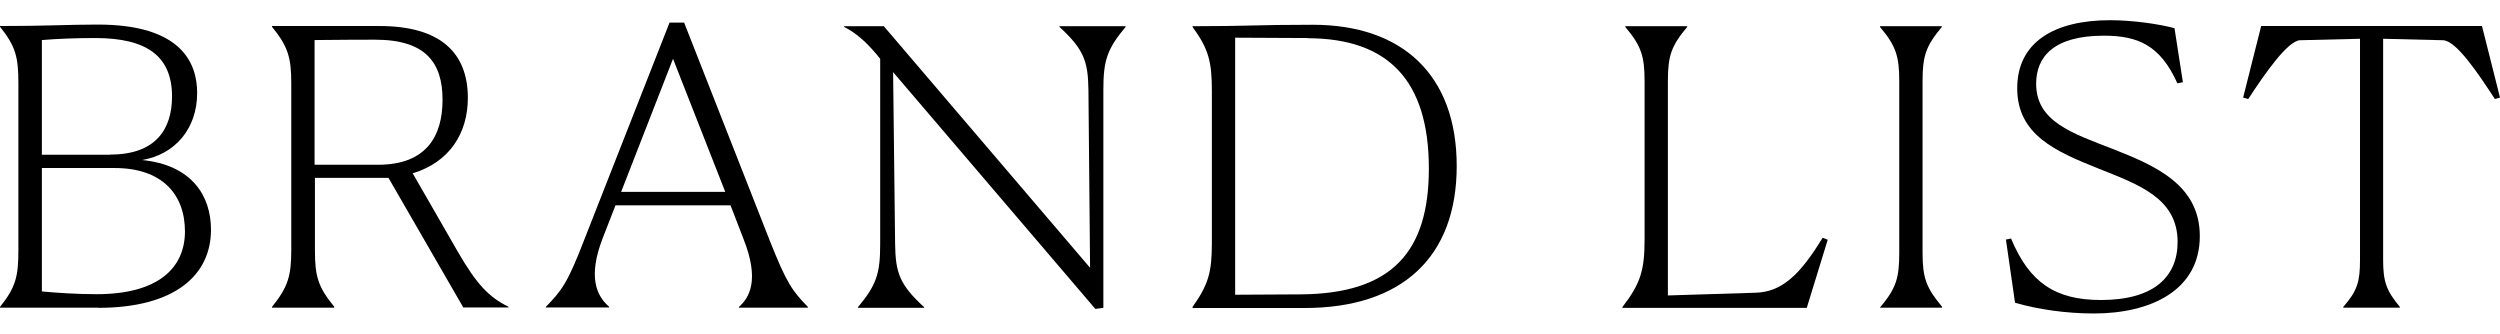 <?xml version="1.0" encoding="UTF-8"?><svg id="_レイヤー_2" xmlns="http://www.w3.org/2000/svg" viewBox="0 0 137.33 18.34"><defs><style>.cls-1{fill:none;}</style></defs><g id="_レイヤー_1-2"><path d="M5.38,16.9H0v-.04c.87-1.08,1.01-1.69,1.01-3.11V4.58c0-1.42-.14-2.03-1.01-3.11v-.04c2.53,0,3.79-.08,5.31-.08,4.71-.02,5.52,2.16,5.52,3.76,0,1.96-1.22,3.38-3.03,3.68,2.74.27,3.79,1.97,3.79,3.83,0,2.49-1.98,4.29-6.2,4.29ZM6.07,8.49c2.46,0,3.38-1.37,3.38-3.19,0-2.24-1.42-3.21-4.21-3.21-1.1,0-2.09.04-2.94.11v6.3h3.77ZM10.16,12.72c0-2.05-1.26-3.49-3.86-3.49h-4v6.78c.9.08,1.91.15,3.01.15,3.38,0,4.85-1.44,4.85-3.45Z"/><path d="M18.34,16.9h-3.4v-.04c.87-1.08,1.06-1.69,1.06-3.11V4.58c0-1.42-.18-2.03-1.06-3.11v-.04h5.91c3.33,0,4.85,1.46,4.85,3.95,0,1.94-1.01,3.53-3.03,4.14l2.48,4.31c1.03,1.78,1.7,2.49,2.78,3.02v.04h-2.48l-4.11-7.12h-4.04v3.97c0,1.46.18,2.03,1.06,3.11v.04ZM17.28,2.2v6.85h3.49c2.64,0,3.54-1.56,3.54-3.57s-.9-3.3-3.7-3.3c-.58,0-1.7,0-3.33.02Z"/><path d="M29.98,16.9v-.04c.87-.89,1.2-1.31,2.11-3.68l4.69-11.94h.8l4.69,11.94c.94,2.37,1.24,2.79,2.11,3.68v.04h-3.79v-.04c.58-.51,1.15-1.48.25-3.74l-.71-1.84h-6.32l-.69,1.77c-.85,2.18-.34,3.21.34,3.8v.04h-3.49ZM39.84,10.54l-2.87-7.31-2.85,7.31h5.72Z"/><path d="M49.06,3.95l.11,9.45c.02,1.58.25,2.24,1.59,3.47v.04h-3.63v-.04c1.03-1.23,1.22-1.86,1.22-3.47V3.23c-.6-.76-1.26-1.4-1.98-1.75v-.04h2.18l11.33,13.27-.09-9.76c-.02-1.58-.25-2.24-1.59-3.47v-.04h3.63v.04c-1.03,1.23-1.22,1.86-1.22,3.47v11.96l-.44.06-11.12-13.02Z"/><path d="M65.51,16.86c.87-1.23,1.06-1.9,1.06-3.51V4.99c0-1.61-.18-2.3-1.06-3.51v-.04c3.08,0,3.45-.08,6.6-.08,4.92,0,7.91,2.75,7.91,7.76s-3.01,7.8-8.37,7.8h-6.14v-.04ZM71.87,2.09l-4.02-.02v14.12l3.56-.02c5.08-.02,7.08-2.37,7.08-6.91,0-4.86-2.25-7.14-6.62-7.16Z"/><path d="M91.61,16.23l4.83-.15c1.45-.04,2.46-1.01,3.68-3.02l.28.11-1.15,3.74h-10.13v-.04c1.01-1.31,1.22-2.03,1.22-3.74V4.46c0-1.37-.18-1.94-1.06-2.98v-.04h3.4v.04c-.87,1.04-1.06,1.58-1.06,2.98v11.77Z"/><path d="M103.3,16.86c.87-1.04,1.03-1.61,1.03-2.98V4.46c0-1.37-.18-1.94-1.06-2.98v-.04h3.4v.04c-.87,1.04-1.06,1.58-1.06,2.98v9.42c0,1.4.21,1.94,1.08,2.98l-.02.04h-3.4l.02-.04Z"/><path d="M119.89,4.52l-.28.06c-.94-2.09-2.16-2.62-4.04-2.62-2.78,0-3.72,1.18-3.72,2.64,0,2.07,1.95,2.71,4.23,3.59,2.37.93,4.76,1.99,4.76,4.78,0,3-2.73,4.25-5.81,4.25-1.56,0-3.1-.23-4.34-.59l-.5-3.47.28-.06c1.01,2.43,2.44,3.38,4.94,3.38,2.9,0,4.21-1.27,4.21-3.19,0-2.41-2.14-3.15-4.37-4.04-2.32-.93-4.44-1.84-4.44-4.4s2.07-3.74,5.1-3.74c1.24,0,2.71.21,3.54.44l.46,2.96Z"/><path d="M131.84,16.9h-3.12v-.04c.78-.89.92-1.4.92-2.58V2.13l-3.29.08c-.69.02-1.98,1.9-2.85,3.23l-.28-.08.99-3.93h12.13l.99,3.93-.28.08c-.87-1.33-2.11-3.21-2.85-3.23l-3.29-.08v12.15c0,1.2.18,1.69.92,2.58v.04Z"/><rect class="cls-1" x=".09" width="33.04" height="18.34"/></g></svg>